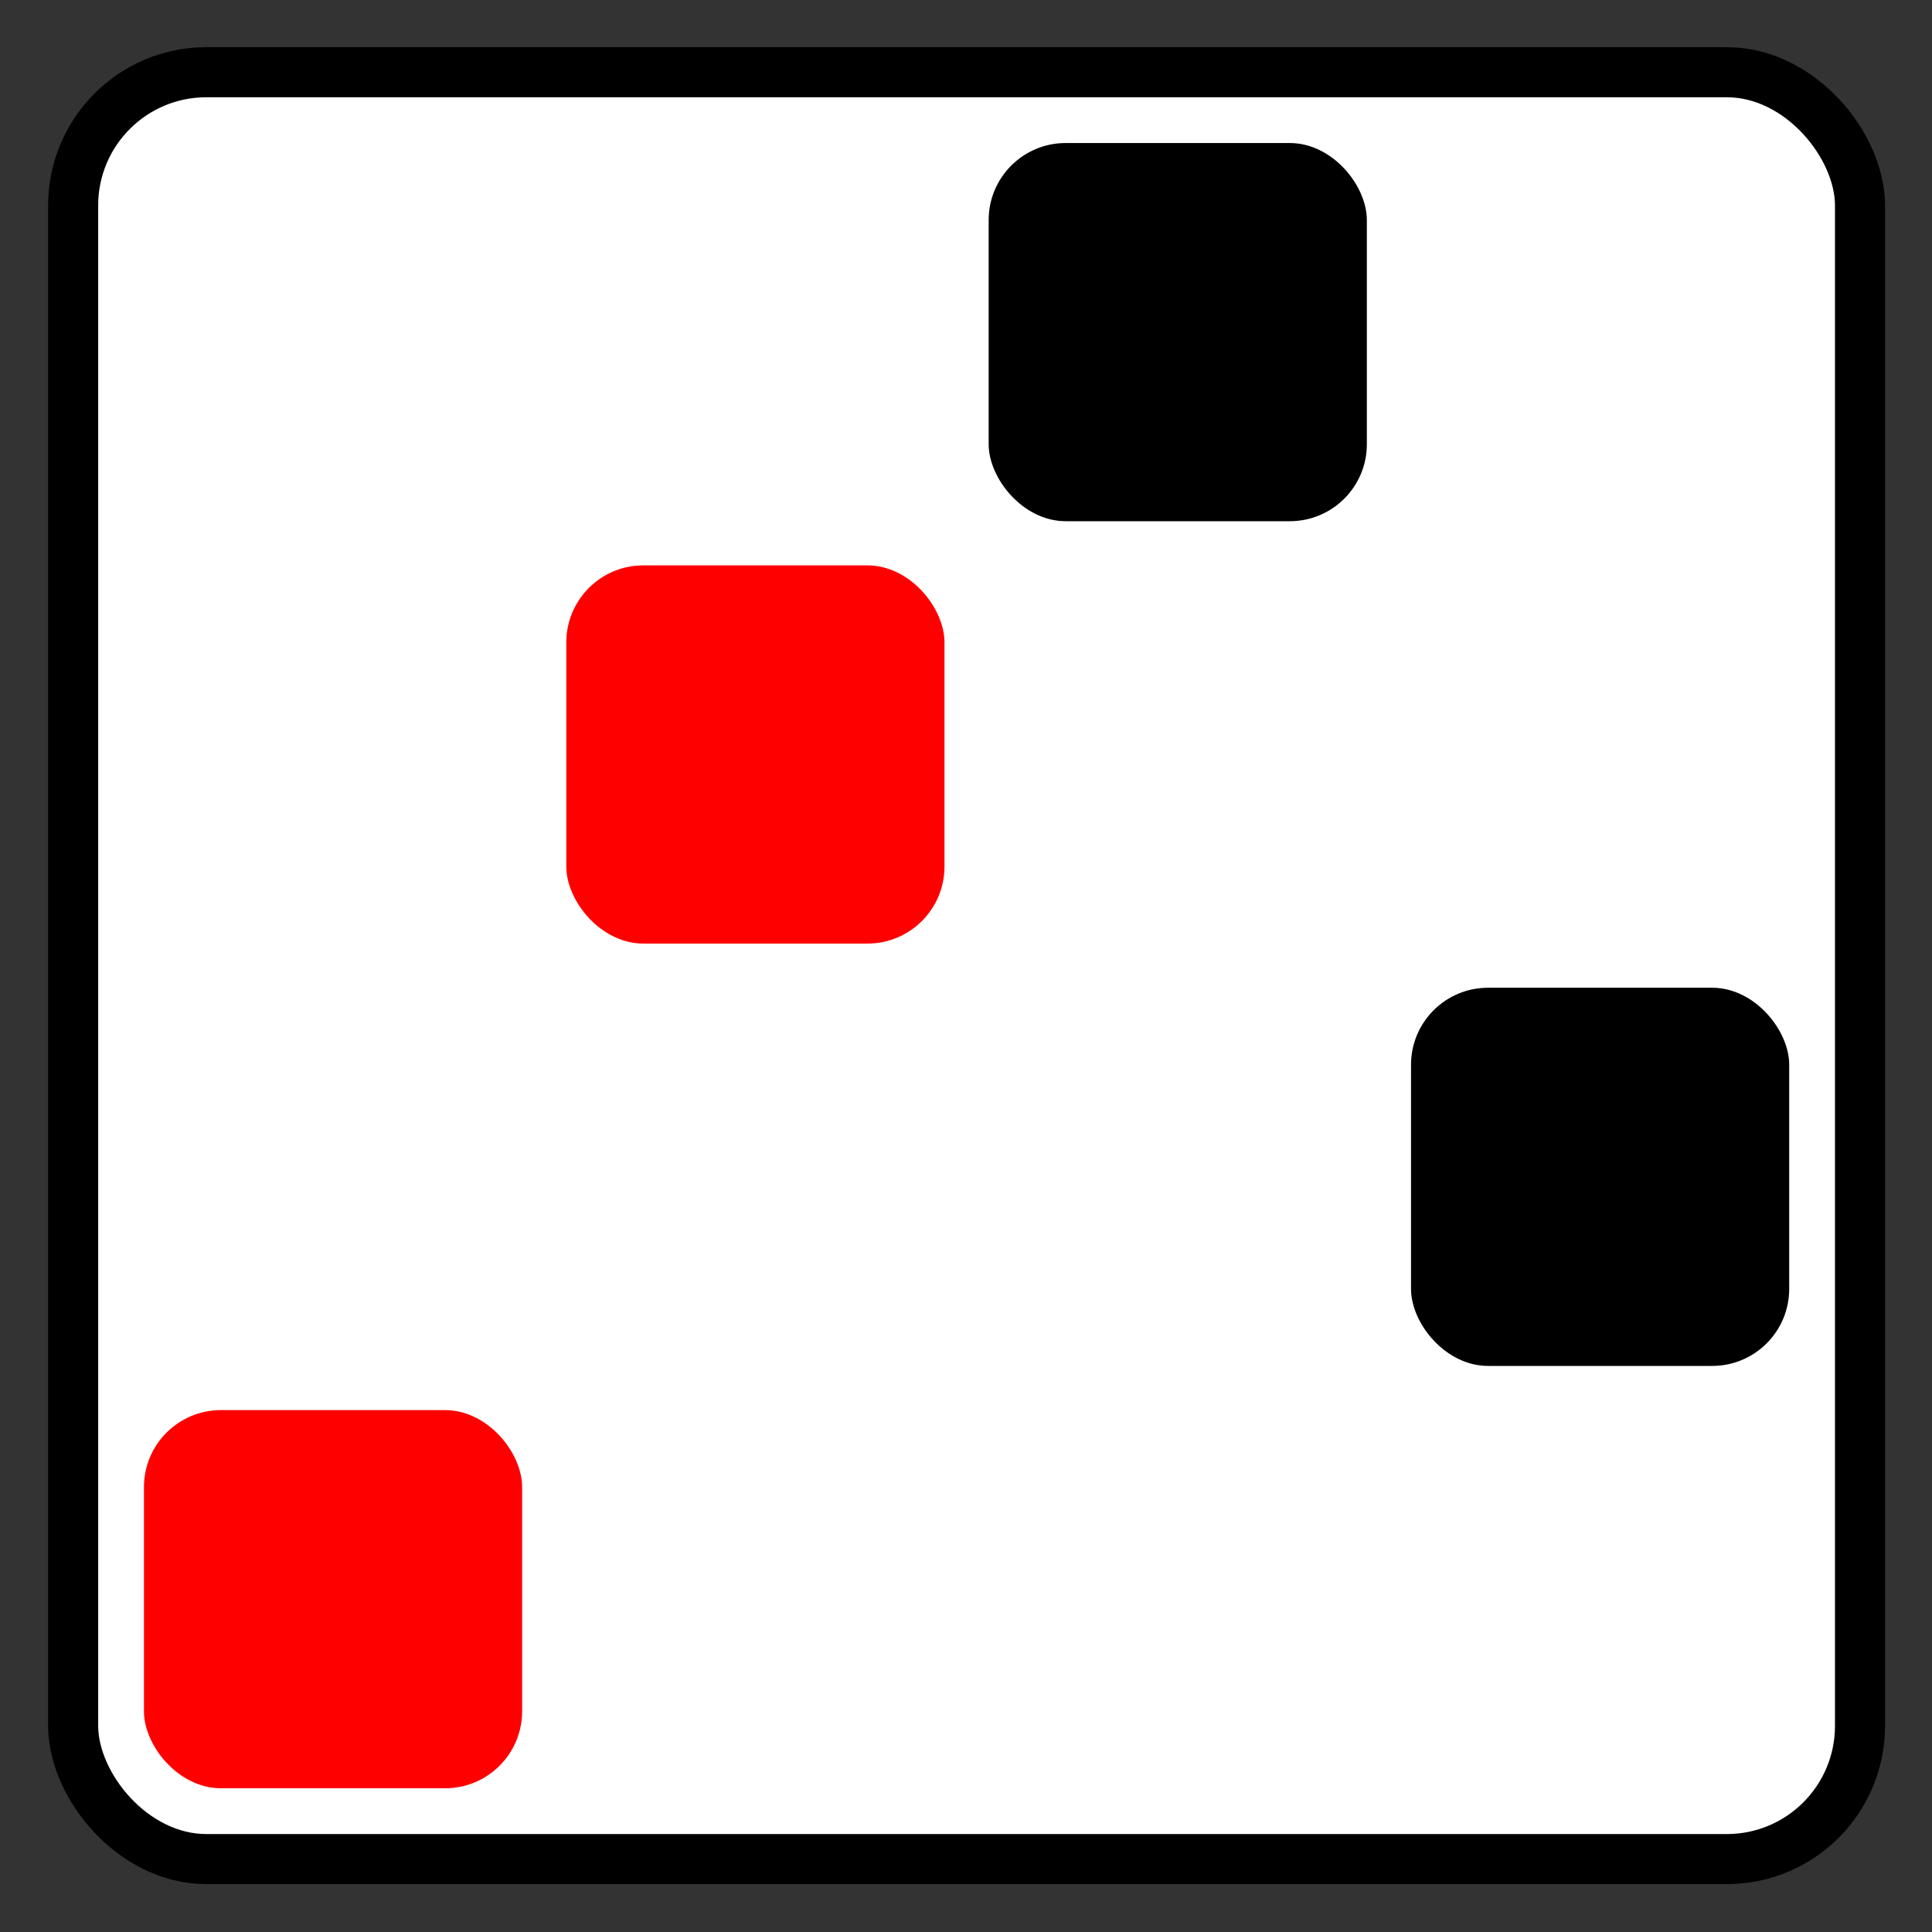 <?xml version="1.0" encoding="UTF-8" standalone="no"?>
<!-- Created with Inkscape (http://www.inkscape.org/) -->

<svg
   xmlns:dc="http://purl.org/dc/elements/1.1/"
   xmlns:cc="http://creativecommons.org/ns#"
   xmlns:rdf="http://www.w3.org/1999/02/22-rdf-syntax-ns#"
   xmlns:svg="http://www.w3.org/2000/svg"
   xmlns="http://www.w3.org/2000/svg"
   xmlns:sodipodi="http://sodipodi.sourceforge.net/DTD/sodipodi-0.dtd"
   xmlns:inkscape="http://www.inkscape.org/namespaces/inkscape"
   width="243.125"
   height="243.125"
   id="svg5253"
   version="1.1"
   inkscape:version="0.48.3.1 r9886"
   sodipodi:docname="New document 9">
  <rect width="100%" height="100%" fill="#333333" stroke="none"/>
  <defs
     id="defs5255" />
  <sodipodi:namedview
     id="base"
     pagecolor="#ffffff"
     bordercolor="#666666"
     borderopacity="1.0"
     inkscape:pageopacity="0.0"
     inkscape:pageshadow="2"
     inkscape:zoom="1.1304995"
     inkscape:cx="26.043956"
     inkscape:cy="192.56743"
     inkscape:document-units="px"
     inkscape:current-layer="layer1"
     showgrid="false"
     fit-margin-top="0"
     fit-margin-left="0"
     fit-margin-right="0"
     fit-margin-bottom="0"
     inkscape:window-width="1896"
     inkscape:window-height="1028"
     inkscape:window-x="24"
     inkscape:window-y="0"
     inkscape:window-maximized="1" />
  <g
     inkscape:label="Layer 1"
     inkscape:groupmode="layer"
     id="layer1"
     transform="translate(-253.366,-410.846)">
    <g
       style="display:inline"
       id="g21086-8"
       transform="matrix(10,0,0,10,-5042.259,1658.345)">
      <rect
         ry="1.676"
         y="-123.841"
         x="530.483"
         height="22.486"
         width="22.486"
         id="rect9724-62-7"
         style="fill:#ffffff;fill-opacity:1;stroke:#000000;stroke-width:0.63;stroke-miterlimit:4;stroke-opacity:1;stroke-dasharray:none" />
      <rect
         style="fill:#000000;fill-opacity:1;stroke:none"
         id="use9400-3-06-5"
         width="4.759"
         height="4.759"
         x="542.004"
         y="-122.95"
         ry="0.969" />
      <rect
         style="fill:#ff0000;fill-opacity:1;stroke:none"
         id="use9400-7-0-0"
         width="4.759"
         height="4.759"
         x="536.689"
         y="-117.635"
         ry="0.969" />
      <rect
         style="fill:#000000;fill-opacity:1;stroke:none"
         id="use9400-8-4-1"
         width="4.759"
         height="4.759"
         x="547.319"
         y="-112.32"
         ry="0.969" />
      <rect
         style="fill:#ff0000;fill-opacity:1;stroke:none"
         id="use9400-0-03-4"
         width="4.759"
         height="4.759"
         x="531.374"
         y="-107.005"
         ry="0.969" />
    </g>
  </g>
</svg>
